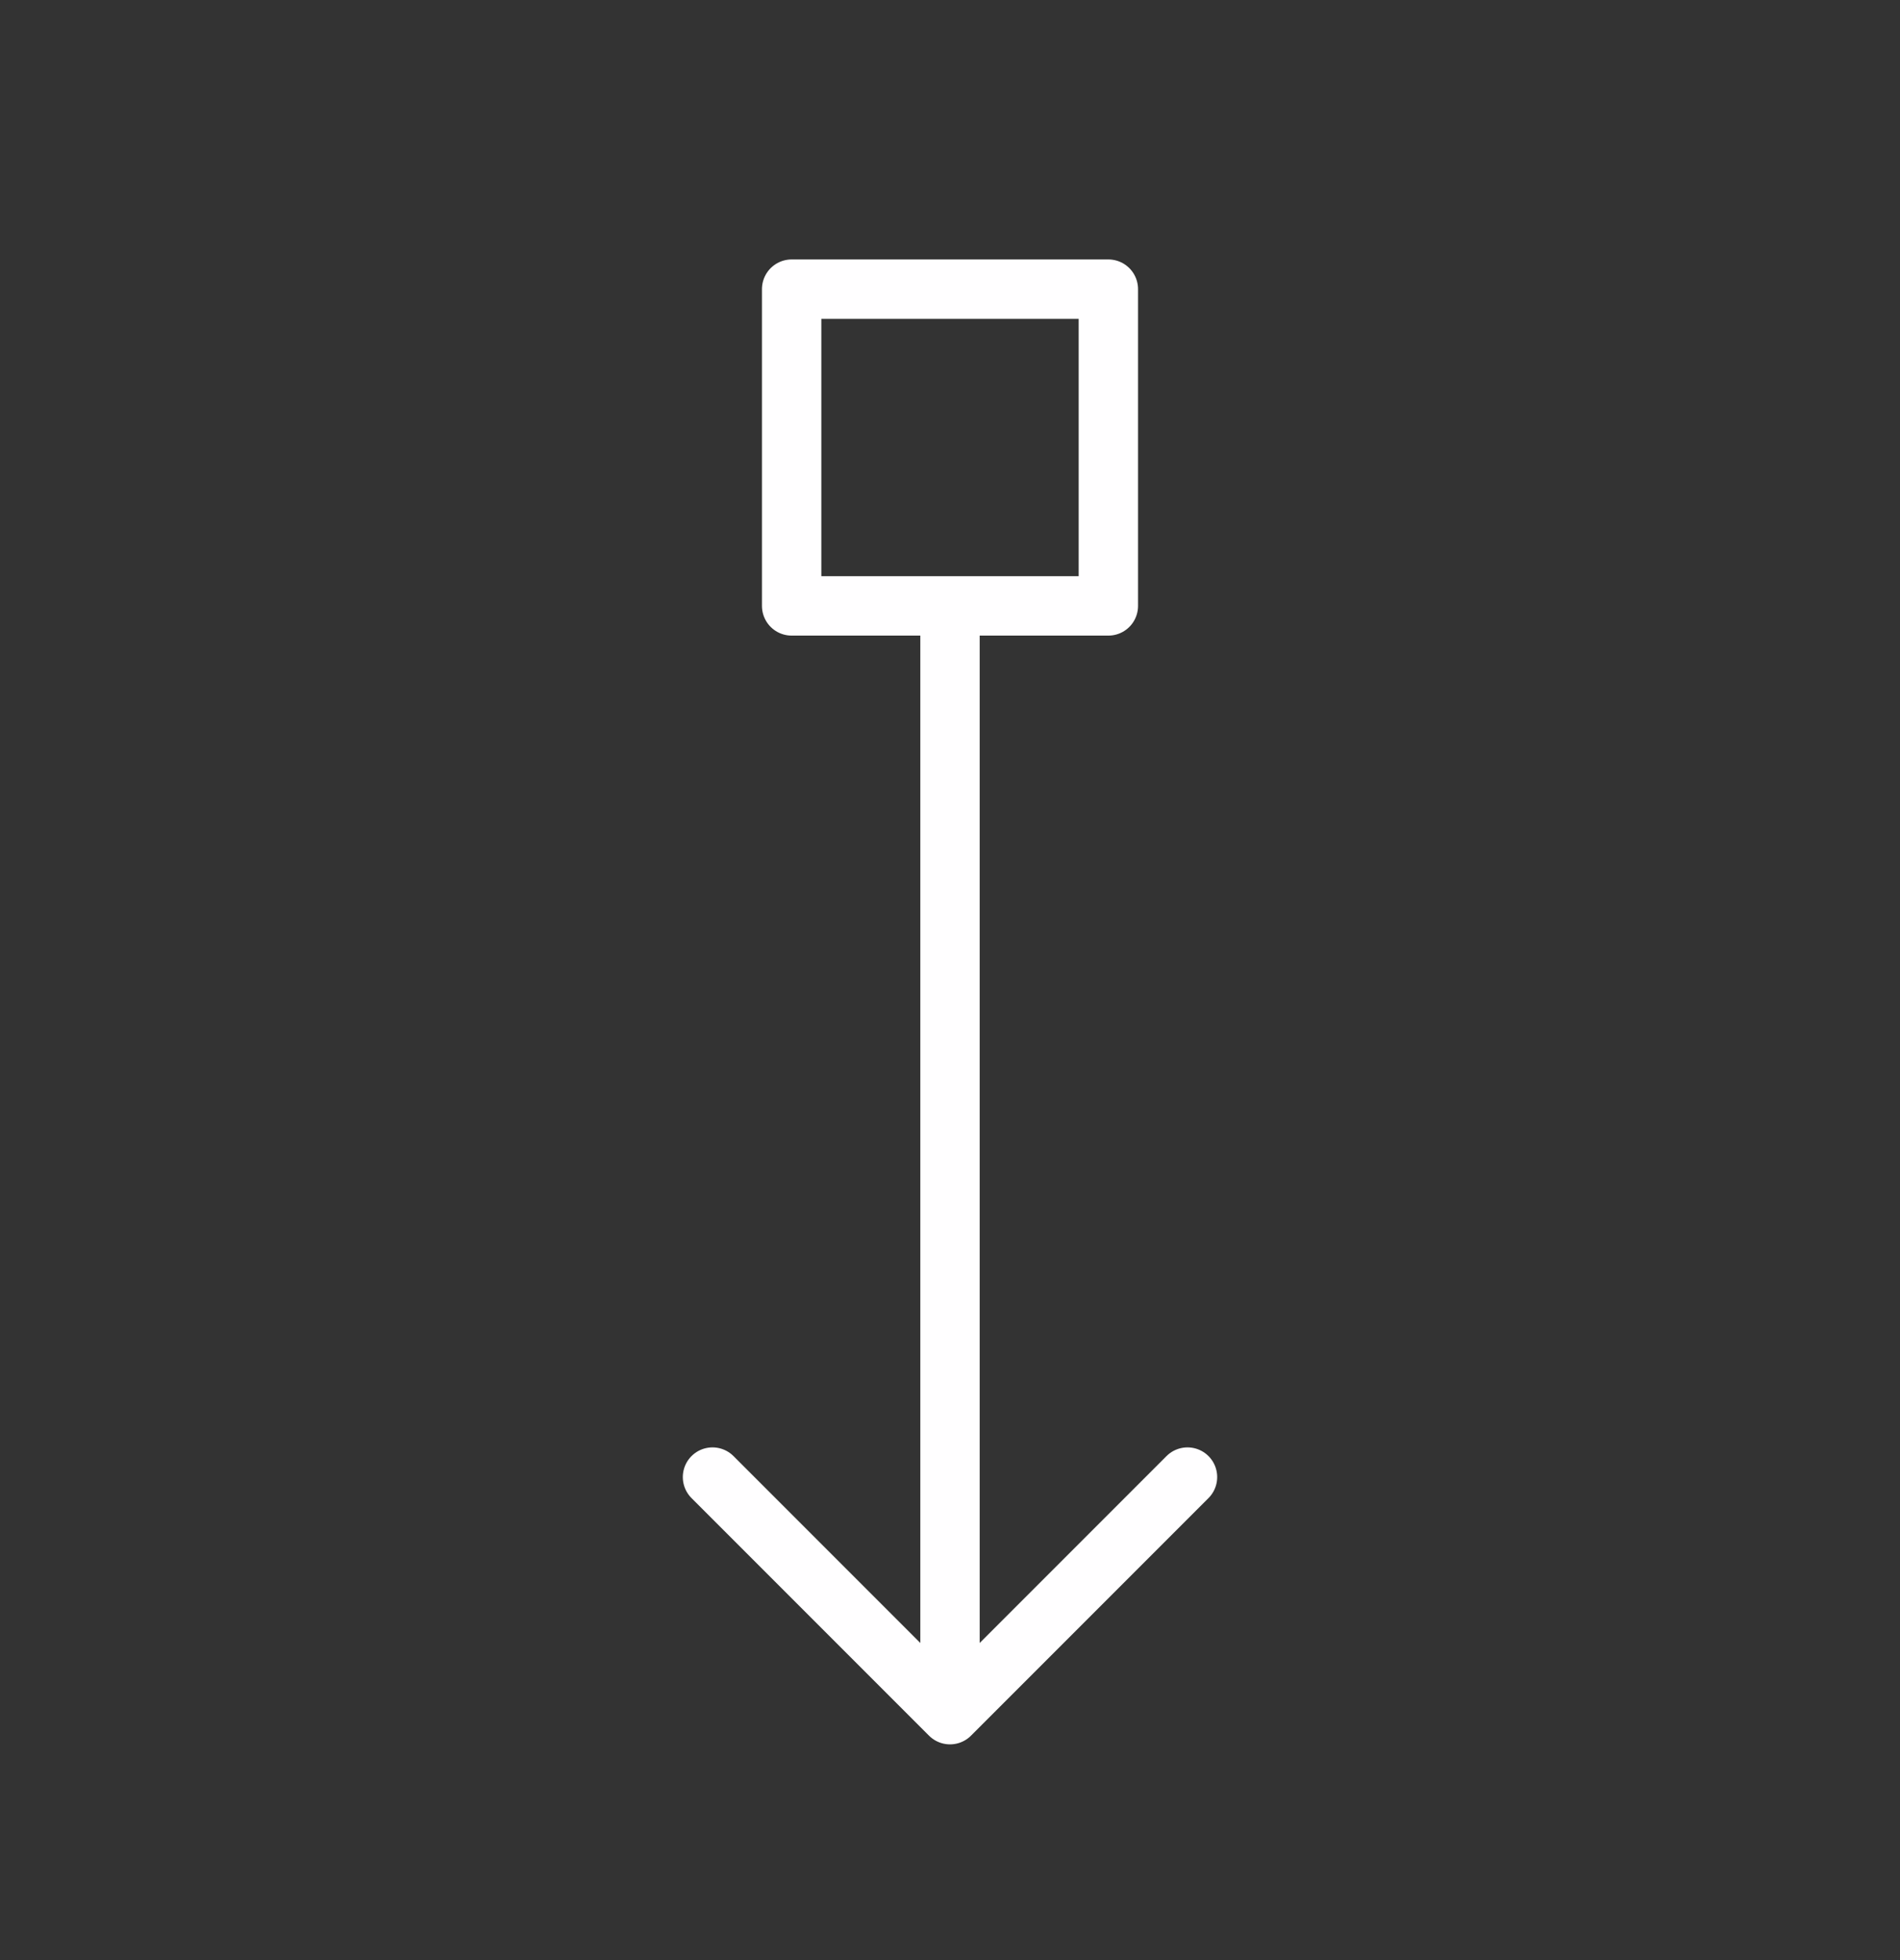 <svg width="32" height="33" viewBox="0 0 32 33" fill="none" xmlns="http://www.w3.org/2000/svg">
<rect x="0" y="0" width="32" height="33" fill="#333333" stroke="none"/>
<g clip-path="url(#clip0_223_7879)">
<path d="M16 10.201V28.868M16 28.868L12 24.868M16 28.868L20 24.868M18.667 4.868V10.201H13.333V4.868H18.667Z" stroke="#FFFEFF" stroke-linecap="round" stroke-linejoin="round"/>
</g>
<defs>
<clipPath id="clip0_223_7879">
<rect width="32" height="32" fill="white" transform="translate(0 0.868)"/>
</clipPath>
</defs>
</svg>
